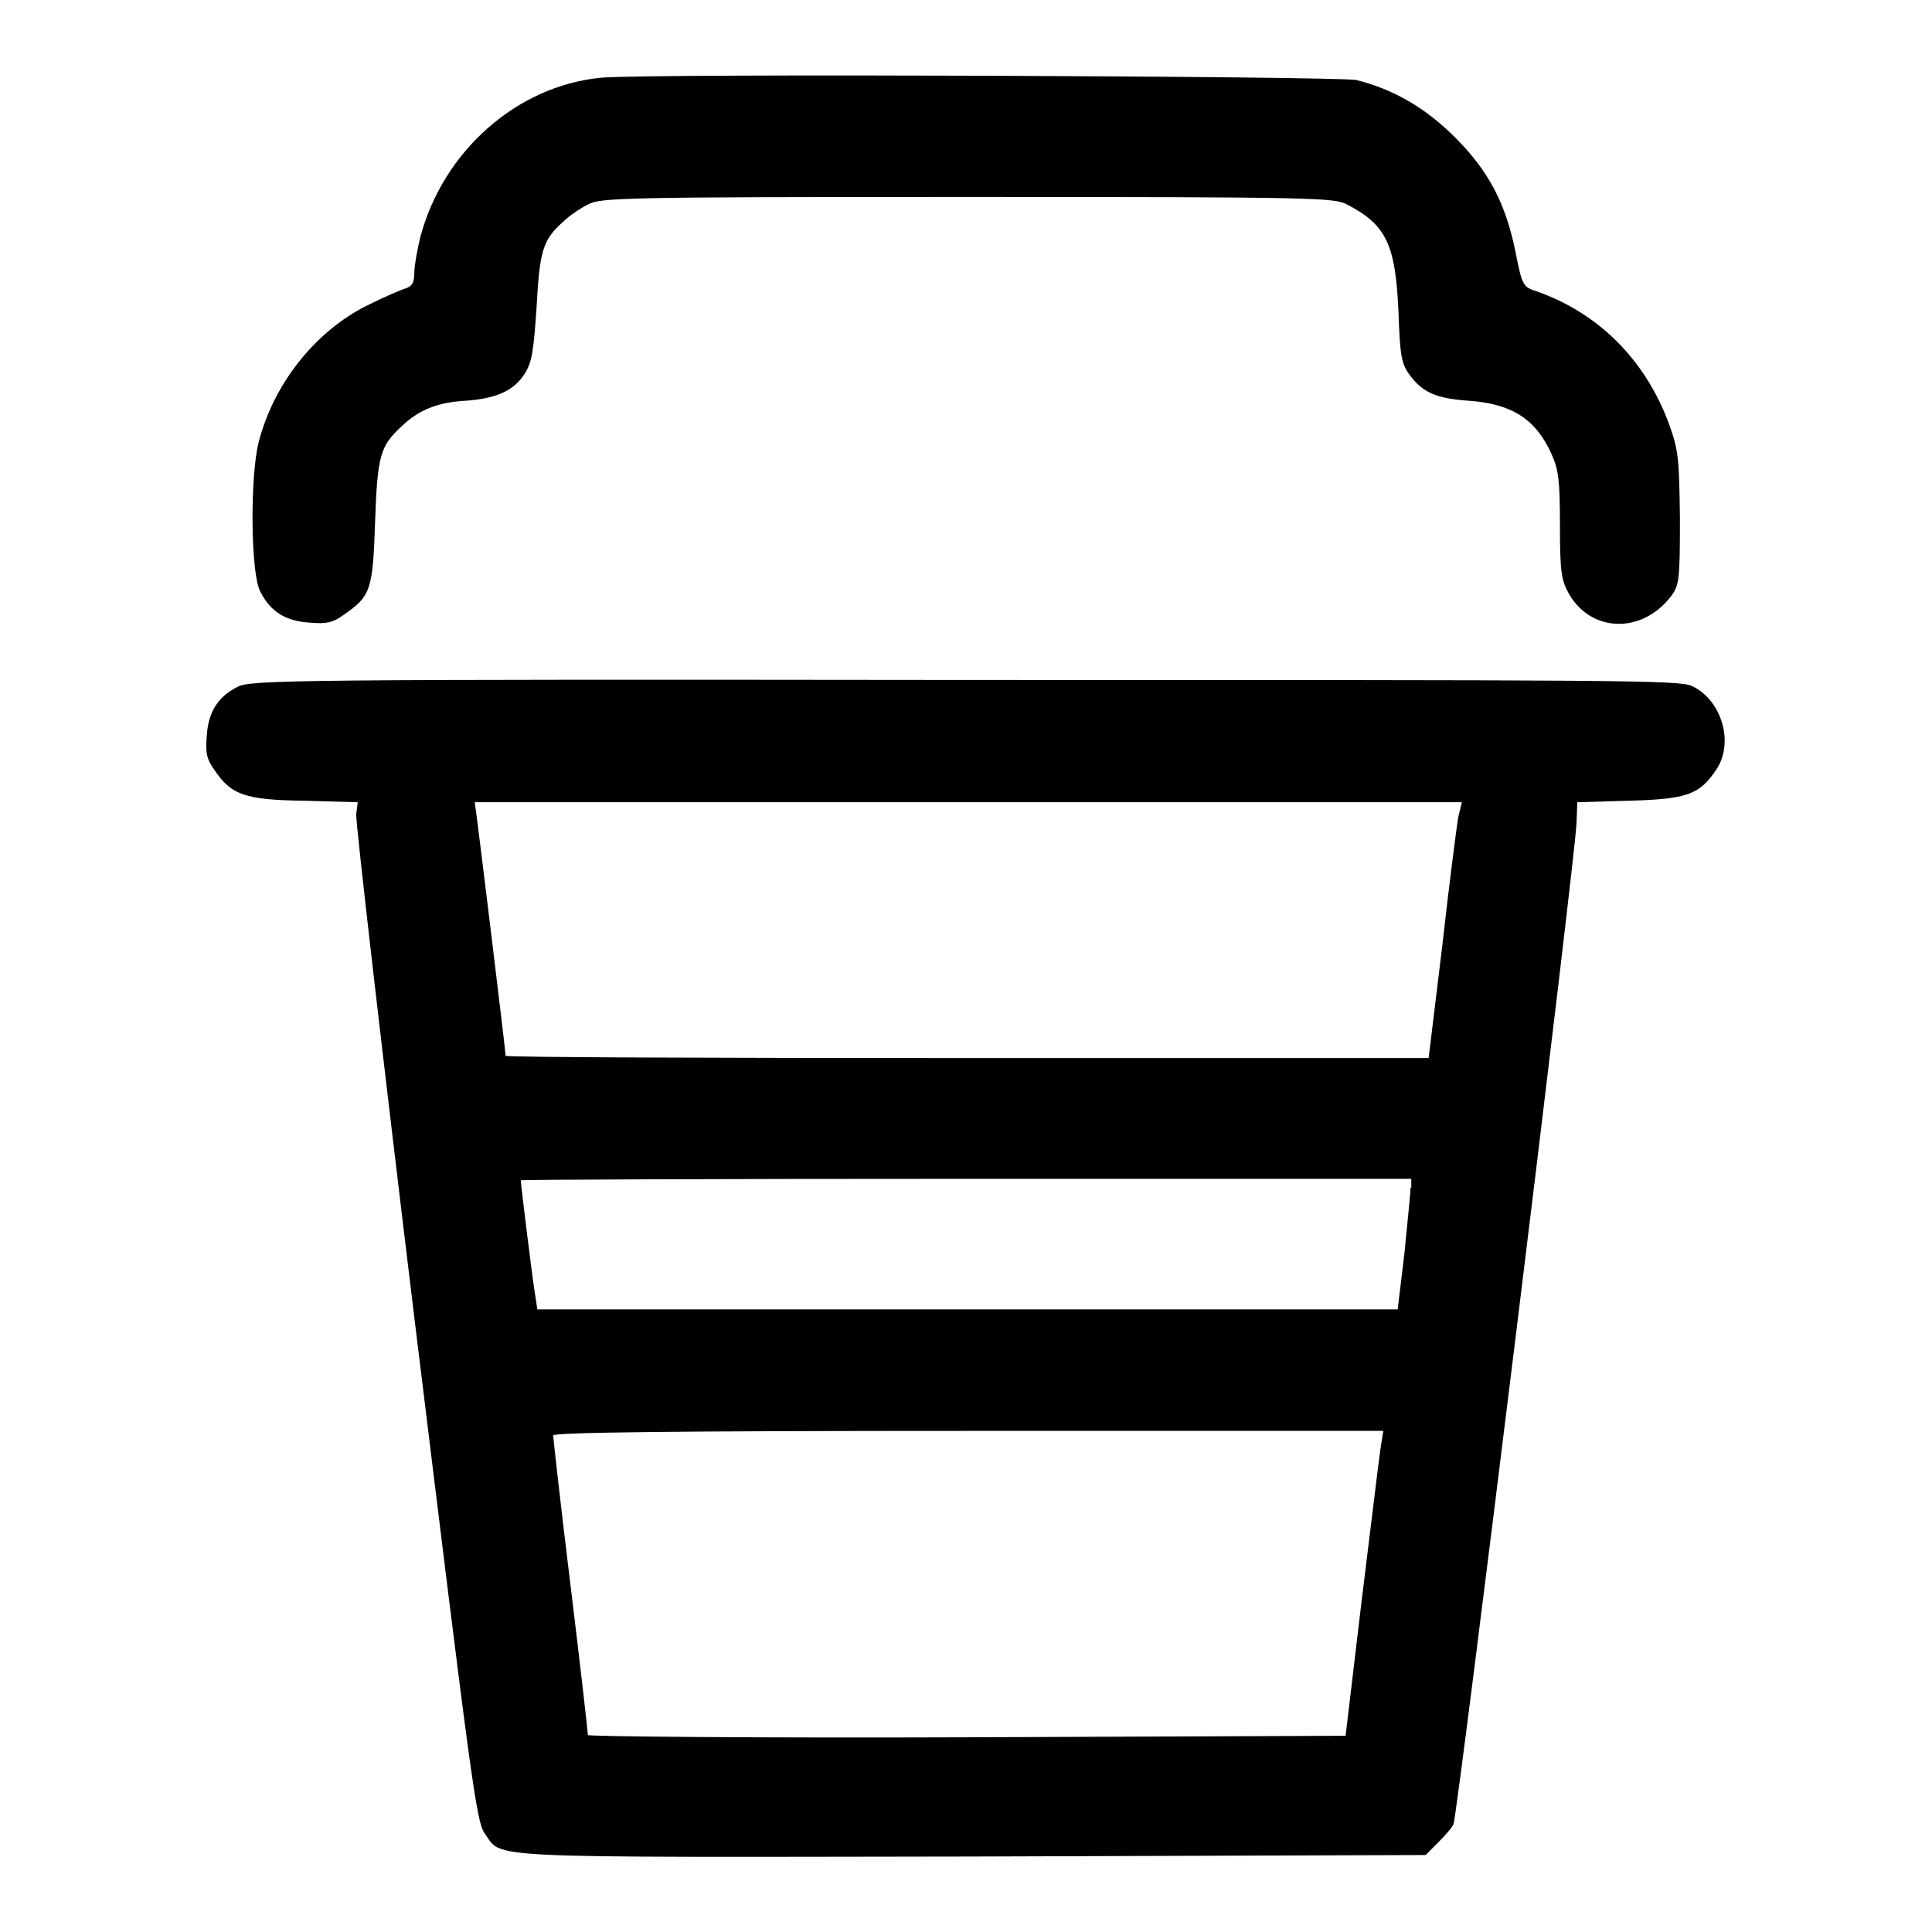 <?xml version="1.0" encoding="utf-8"?>
<!-- Svg Vector Icons : http://www.onlinewebfonts.com/icon -->
<!DOCTYPE svg PUBLIC "-//W3C//DTD SVG 1.1//EN" "http://www.w3.org/Graphics/SVG/1.1/DTD/svg11.dtd">
<svg version="1.1" xmlns="http://www.w3.org/2000/svg" xmlns:xlink="http://www.w3.org/1999/xlink" x="0px" y="0px" viewBox="0 0 256 256" enable-background="new 0 0 256 256" xml:space="preserve">
<g><g><g><path fill="#000000" d="M79.6,10.3c-11.2,1.1-20.9,9.8-23.9,21.1c-0.4,1.6-0.8,3.8-0.8,4.7c0,1.4-0.3,1.8-1.1,2.1c-0.7,0.2-3,1.2-5.2,2.3c-6.8,3.4-12.3,10.3-14.3,18c-1.2,4.5-1.1,17.6,0.2,19.9c1.3,2.6,3.3,3.9,6.5,4.1c2.3,0.2,3.1,0,4.5-1c3.6-2.5,3.9-3.2,4.2-12.3c0.3-8.9,0.7-10.1,3.5-12.7c2.3-2.2,4.8-3.2,8.5-3.4c4.2-0.3,6.5-1.4,7.9-3.7c0.9-1.5,1.1-2.9,1.5-8.7c0.4-7.4,0.8-8.9,3.5-11.3c0.8-0.8,2.3-1.8,3.3-2.3c1.7-0.9,4-1,50.3-1c46.4,0,48.6,0.1,50.3,1c5.2,2.7,6.4,5.3,6.8,14.1c0.2,6,0.4,7,1.5,8.5c1.7,2.3,3.5,3.1,7.8,3.4c5.7,0.4,8.9,2.4,11,7.1c0.9,2,1.1,3.4,1.1,9.4c0,6.3,0.2,7.3,1.2,9.1c3,5.2,9.8,5.3,13.6,0.2c1-1.4,1.1-2.1,1.1-10.2c-0.1-8-0.2-9-1.4-12.4c-3.1-8.5-9.3-14.8-17.6-17.7c-1.8-0.6-1.9-0.7-2.8-5.3c-1.3-6.3-3.5-10.6-8-15.1c-3.9-3.9-8.2-6.4-13.1-7.6C176.8,10.1,86.2,9.7,79.6,10.3z"/><path fill="#000000" d="M31.5,91c-2.6,1.3-3.9,3.3-4.1,6.5c-0.2,2.3,0,3.1,1,4.5c2.2,3.3,4,4,11.9,4.1l7.1,0.2l-0.2,1.6c-0.1,0.9,3.4,31.3,7.8,67.5c7.4,60.4,8.1,65.9,9.2,67.5c2.5,3.4-1.9,3.2,64.4,3.1l60.3-0.2l1.6-1.6c0.9-0.9,1.9-2,2.1-2.5c0.5-1,16.2-128.4,16.3-132.7l0.1-2.7l6.8-0.2c7.7-0.2,9.4-0.8,11.6-4.1c2.4-3.5,0.8-9.2-3.2-11.1c-1.6-0.8-10.2-0.8-96.4-0.8C38.9,90,33.2,90.1,31.5,91z M193.2,108.4c-0.2,1.3-1.2,8.9-2.1,17l-1.8,14.8h-61.1c-33.7,0-61.2-0.1-61.2-0.3c0-0.6-3.7-30.9-3.9-32.2l-0.2-1.4h65.4h65.4L193.2,108.4z M186.9,157.4c0,0.7-0.4,4.5-0.8,8.6l-0.9,7.5h-57h-57l-0.3-2c-0.3-1.6-1.9-14.7-1.9-15.1c0-0.1,26.6-0.2,59-0.2h59V157.4L186.9,157.4z M182.9,192.1c-0.2,1.4-1.3,10.5-2.5,20.2l-2.1,17.7l-50.2,0.2c-27.7,0.1-50.2-0.1-50.2-0.3c0-0.3-1-9.2-2.3-19.8c-1.3-10.6-2.3-19.6-2.3-19.9c0-0.4,16.2-0.6,55-0.6h55L182.9,192.1z"/></g></g></g>
</svg>